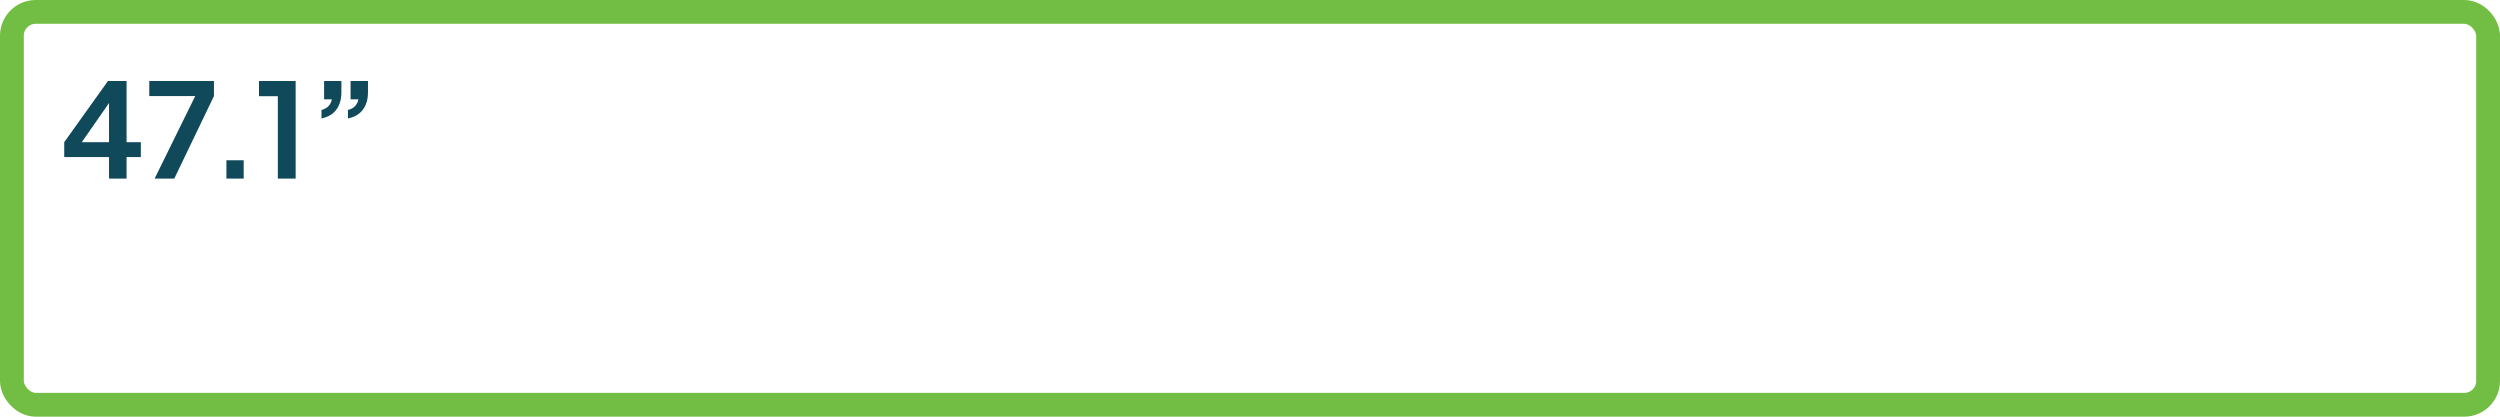 <svg width="210" height="35" viewBox="0 0 210 35" fill="none" xmlns="http://www.w3.org/2000/svg">
<rect x="1" y="1" width="208" height="33" rx="2" stroke="#72BE44" stroke-width="2"/>
<path d="M9.158 15V13.196H5.396V11.942L9.07 6.805H10.632V11.942H11.831V13.196H10.632V15H9.158ZM6.496 12.481L6.232 11.942H9.158V7.982L9.543 8.103L6.496 12.481ZM12.989 15L16.399 8.07H12.538V6.805H17.972V8.07L14.639 15H12.989ZM19.018 15V13.46H20.47V15H19.018ZM23.338 15V8.081H21.755V6.805H24.834V15H23.338ZM29.227 9.951V9.236C29.476 9.177 29.674 9.071 29.821 8.917C29.968 8.756 30.063 8.565 30.107 8.345H29.447V6.805H30.91V7.751C30.91 8.345 30.767 8.833 30.481 9.214C30.202 9.588 29.784 9.834 29.227 9.951ZM27.005 9.951V9.236C27.247 9.177 27.441 9.071 27.588 8.917C27.742 8.756 27.837 8.565 27.874 8.345H27.225V6.805H28.677V7.751C28.677 8.345 28.534 8.833 28.248 9.214C27.969 9.588 27.555 9.834 27.005 9.951Z" fill="#0F495A"/>
</svg>
